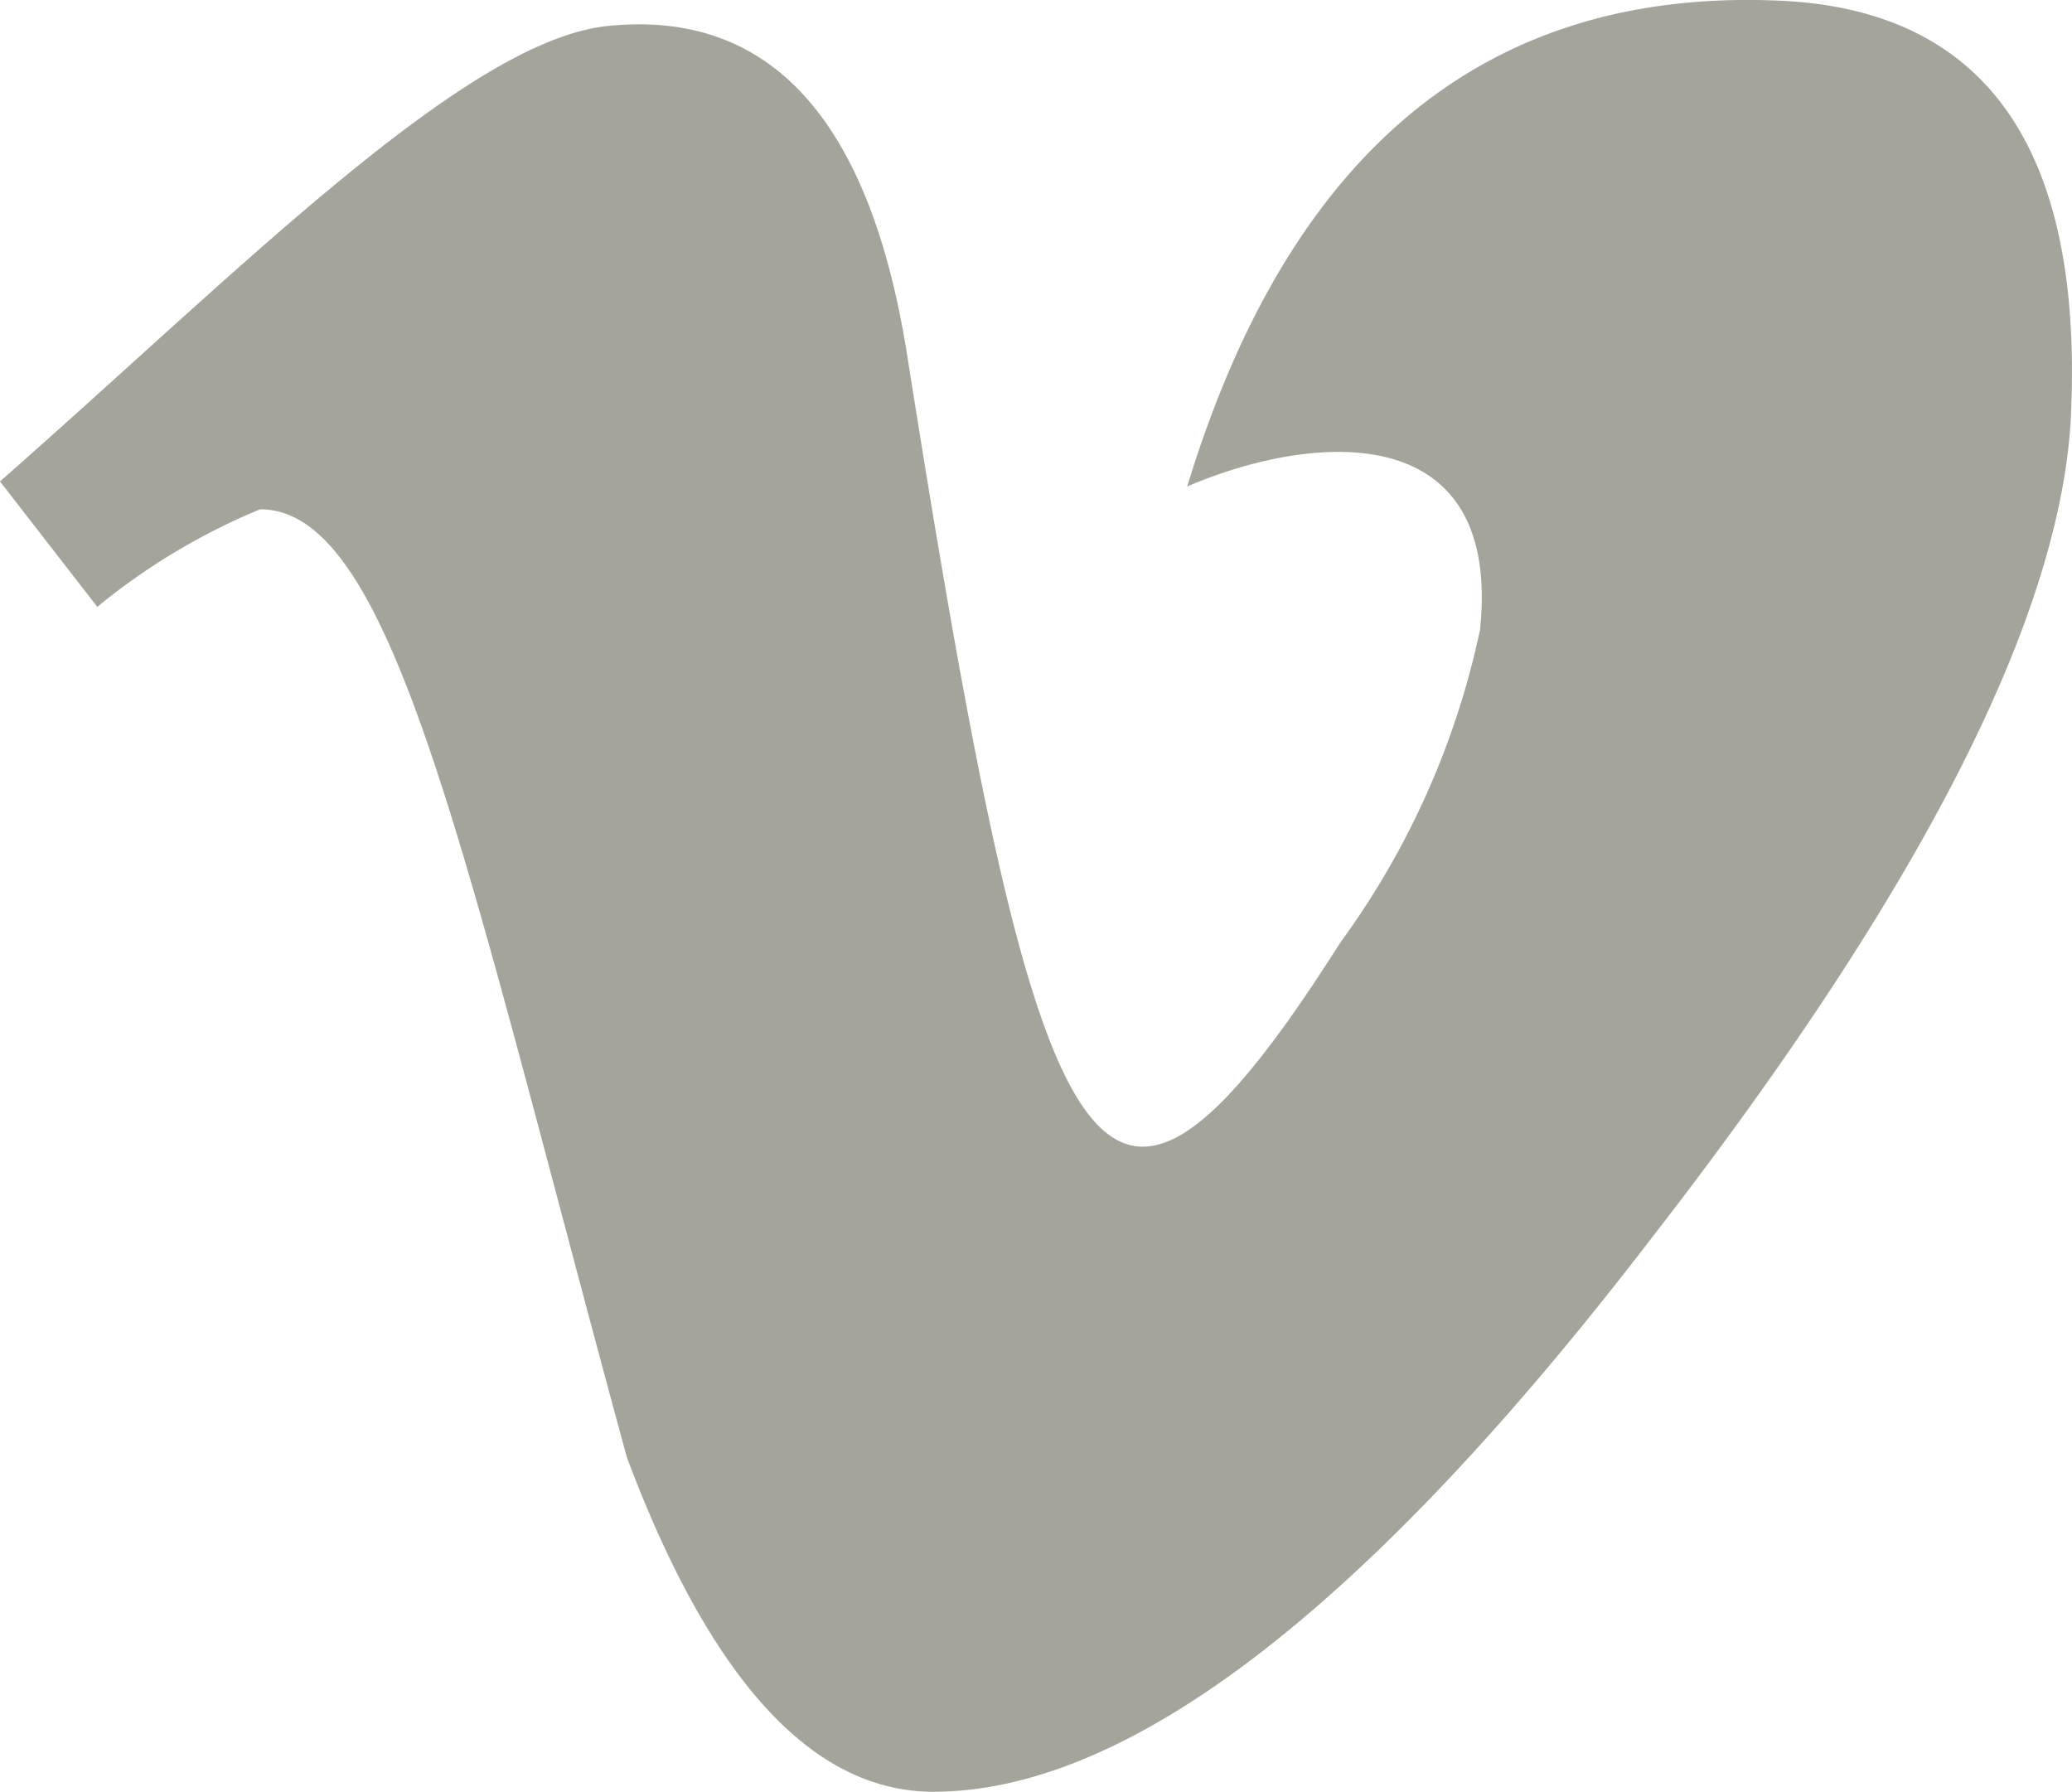 <svg xmlns="http://www.w3.org/2000/svg" width="29.071" height="25.137" viewBox="0 0 29.071 25.137">
  <path id="vimeo-v-brands" d="M29.058,69.925q-.195,4.244-5.931,11.622Q17.2,89.256,13.095,89.256q-2.54,0-4.3-4.692c-2.284-8.384-3.257-13.3-5.146-13.3a9.056,9.056,0,0,0-2.284,1.369L0,70.873c3.348-2.94,6.547-6.21,8.552-6.392q3.4-.331,4.179,4.64c1.862,11.778,2.686,13.555,6.074,8.222a11.456,11.456,0,0,0,1.96-4.387c.311-2.978-2.323-2.777-4.108-2.012q2.141-7.018,8.189-6.82c2.972.078,4.38,2.018,4.211,5.8Z" transform="translate(0 -64.119)" fill="#a5a49b"/>
</svg>
